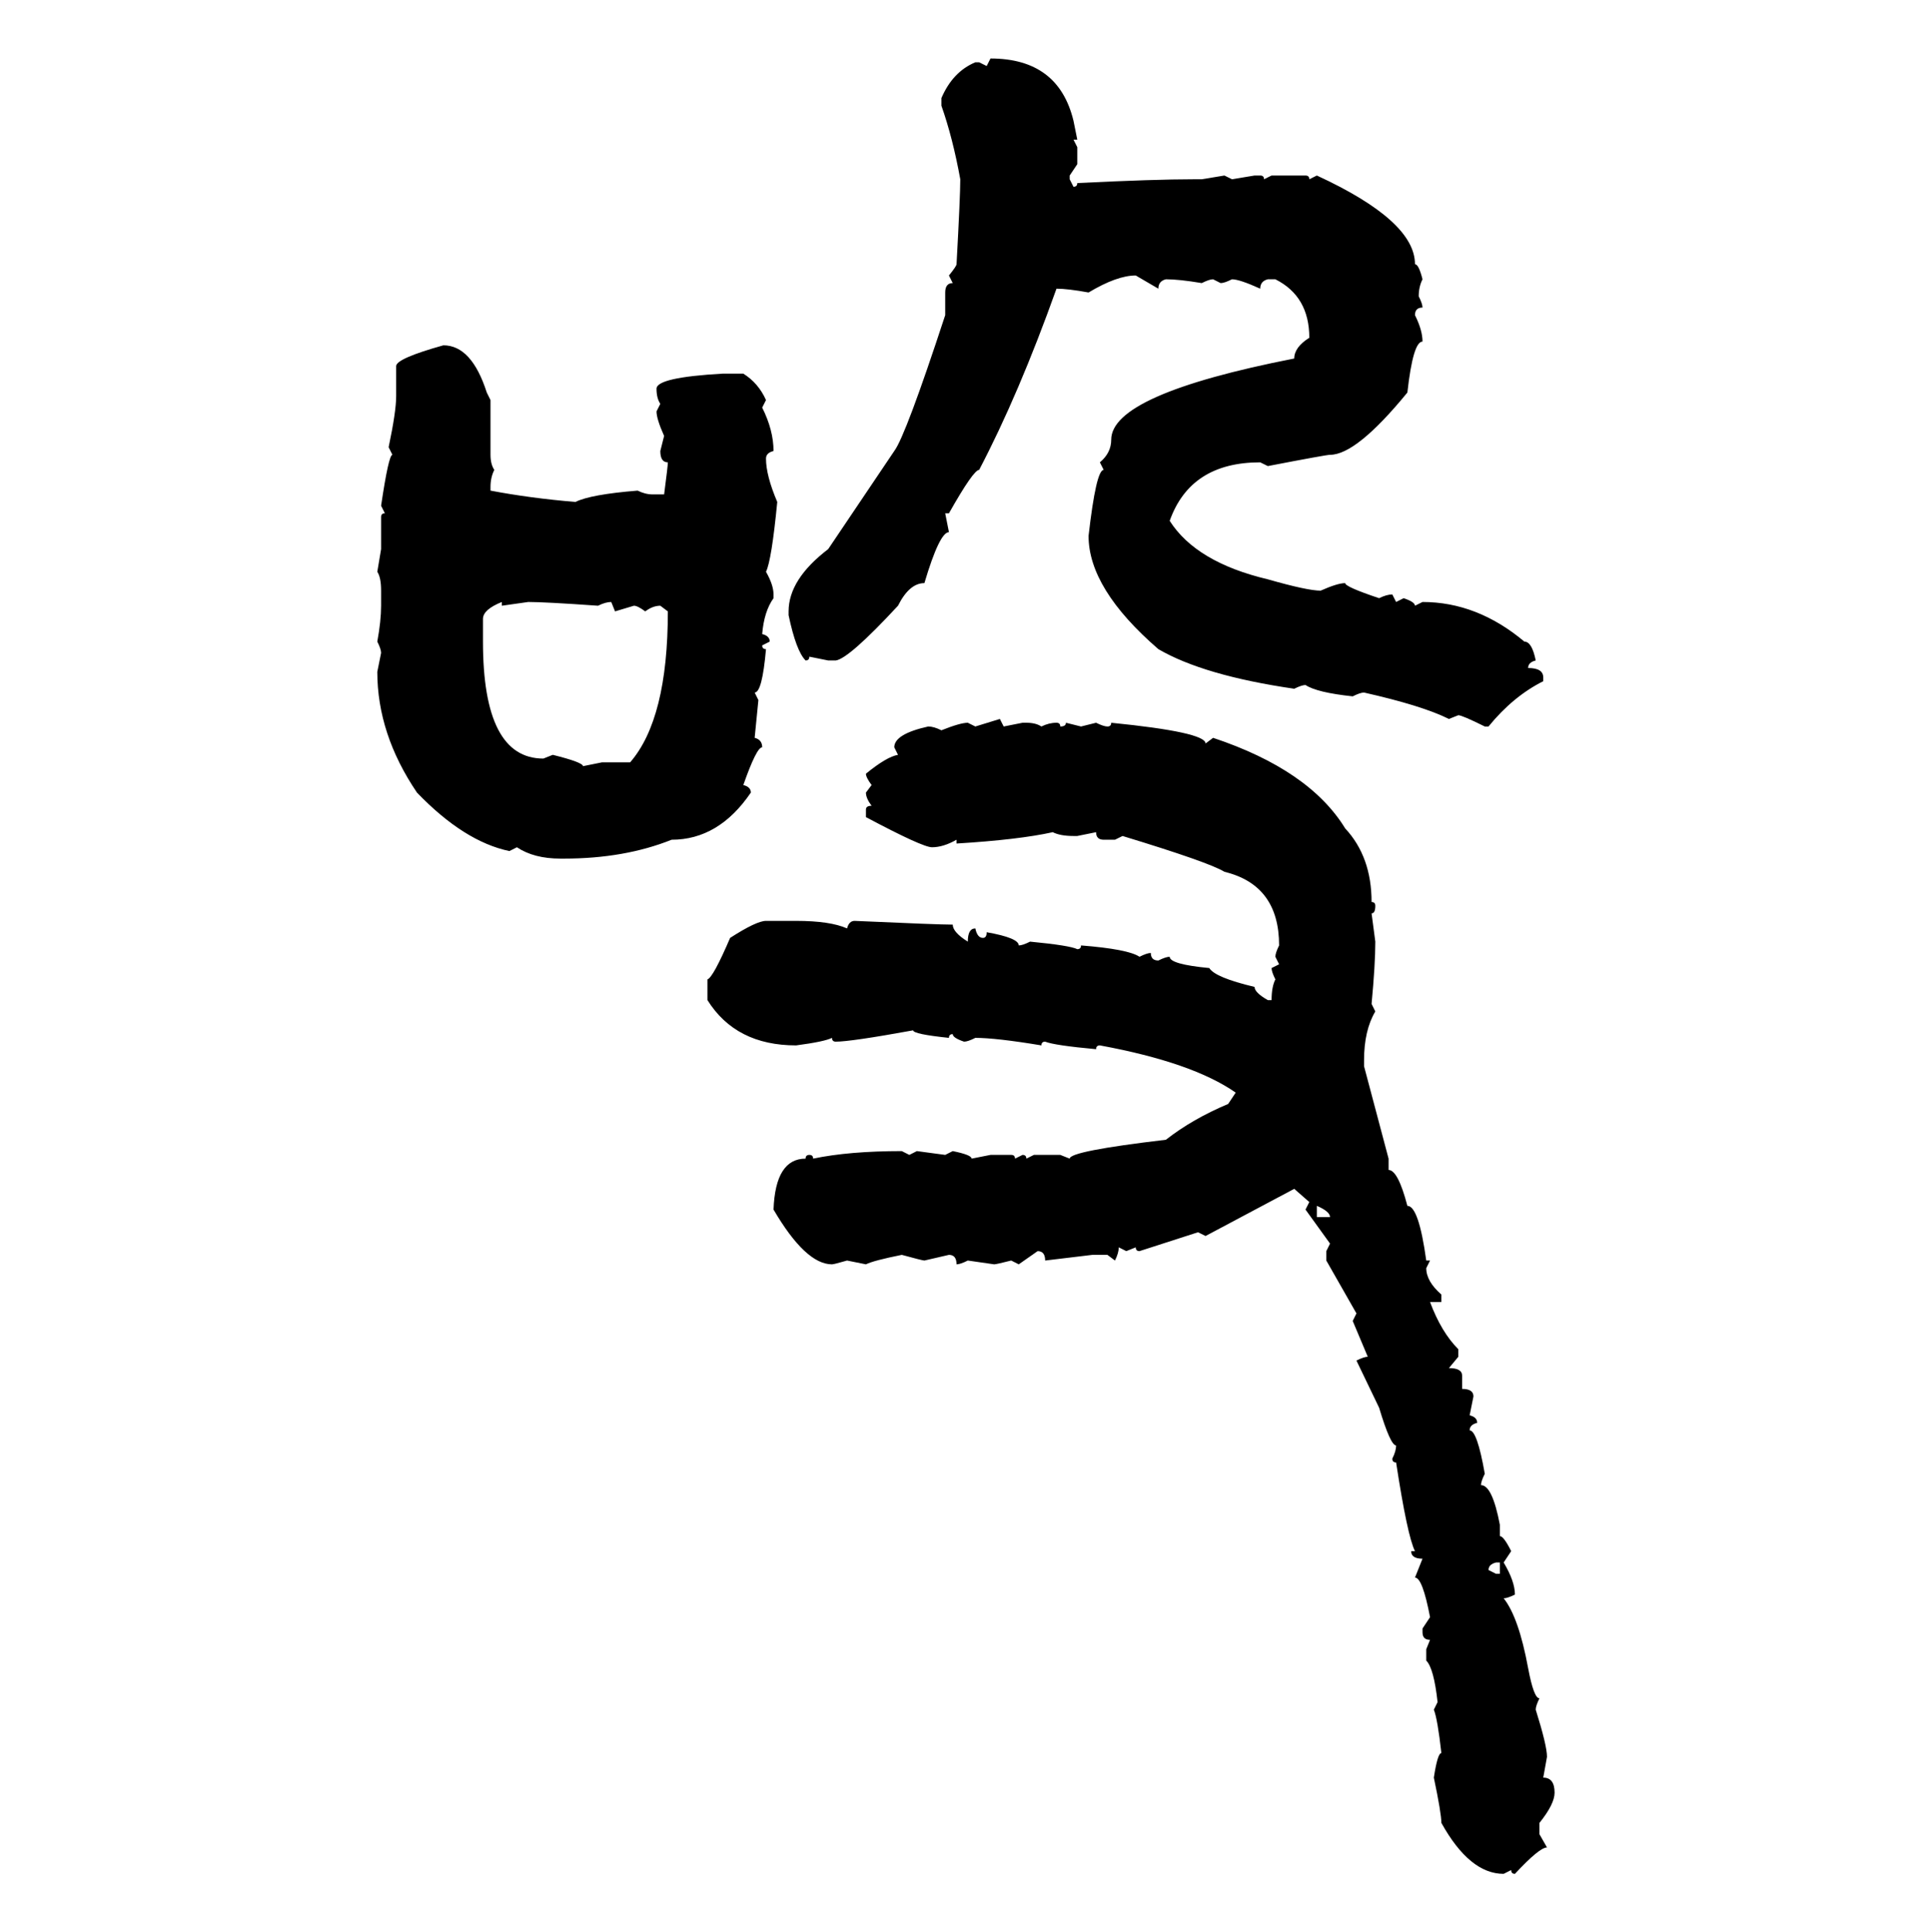 <svg xmlns="http://www.w3.org/2000/svg" xmlns:xlink="http://www.w3.org/1999/xlink" width="299.707" height="300"><path d="M153.22 10.25L153.81 9.08Q164.36 9.08 166.70 18.75L166.70 18.75L167.29 21.68L166.70 21.68L167.29 22.85L167.29 25.49L166.11 27.25L166.11 27.83L166.70 29.00Q167.29 29.00 167.29 28.42L167.29 28.42Q179.30 27.83 185.45 27.83L185.45 27.83L186.62 27.83L190.14 27.25L191.31 27.83L194.82 27.25L195.70 27.25Q196.29 27.25 196.29 27.83L196.29 27.83L197.46 27.25L202.73 27.25Q203.32 27.25 203.32 27.83L203.32 27.83L204.49 27.25Q219.73 34.28 219.73 41.02L219.73 41.02Q220.31 41.02 220.90 43.36L220.90 43.36Q220.31 44.53 220.31 46.00L220.31 46.00Q220.90 47.17 220.90 47.75L220.90 47.75Q219.73 47.75 219.73 48.93L219.73 48.93Q220.90 51.27 220.90 53.03L220.90 53.03Q219.43 53.03 218.55 60.94L218.55 60.94Q210.64 70.61 206.54 70.61L206.54 70.61Q205.96 70.61 196.88 72.36L196.88 72.36L195.70 71.78Q184.86 71.78 181.64 80.86L181.64 80.86Q185.74 87.30 196.88 89.94L196.88 89.94Q203.03 91.70 205.08 91.70L205.08 91.70Q207.71 90.53 208.89 90.53L208.89 90.53Q208.89 91.11 214.16 92.87L214.16 92.87Q215.33 92.29 216.21 92.29L216.21 92.29L216.80 93.46L217.97 92.87Q219.73 93.46 219.73 94.04L219.73 94.04L220.90 93.46Q229.39 93.46 236.72 99.61L236.72 99.61Q237.89 99.61 238.48 102.54L238.48 102.54Q237.30 102.83 237.30 103.71L237.30 103.71Q239.65 103.71 239.65 105.18L239.65 105.18L239.65 105.76Q234.96 108.11 231.15 112.79L231.15 112.79L230.57 112.79Q227.05 111.04 226.46 111.04L226.46 111.04L225 111.62Q220.90 109.57 211.82 107.52L211.82 107.52Q211.23 107.52 210.06 108.11L210.06 108.11Q204.49 107.52 202.73 106.35L202.73 106.35Q202.15 106.35 200.98 106.93L200.98 106.93Q186.91 104.88 179.88 100.78L179.88 100.78Q169.04 91.41 169.04 83.20L169.04 83.20Q170.21 72.95 171.39 72.95L171.39 72.95L170.80 71.78Q172.56 70.31 172.56 68.26L172.56 68.26Q172.56 61.23 200.98 55.66L200.98 55.66Q200.98 53.91 203.32 52.44L203.32 52.44Q203.32 46.00 198.05 43.36L198.05 43.36L196.88 43.36Q195.70 43.65 195.70 44.82L195.70 44.82Q192.48 43.36 191.31 43.36L191.31 43.36Q190.14 43.95 189.55 43.95L189.55 43.95L188.38 43.36Q187.79 43.36 186.62 43.95L186.62 43.95Q183.11 43.36 181.05 43.36L181.05 43.36Q179.88 43.65 179.88 44.82L179.88 44.82L176.37 42.77Q173.44 42.77 169.04 45.41L169.04 45.41Q165.82 44.82 164.06 44.82L164.06 44.82Q158.20 61.23 152.05 72.95L152.05 72.95Q151.17 72.95 147.36 79.69L147.36 79.69L146.78 79.69L147.36 82.62Q145.90 82.62 143.55 90.53L143.55 90.53Q141.21 90.53 139.45 94.04L139.45 94.04Q131.84 102.25 129.79 102.54L129.79 102.54L128.61 102.54L125.68 101.95Q125.68 102.54 125.10 102.54L125.10 102.54Q123.63 101.07 122.46 95.51L122.46 95.51L122.46 94.92Q122.46 89.94 128.61 85.25L128.61 85.25L138.87 70.02Q140.63 67.68 146.78 48.93L146.78 48.93L146.78 45.41Q146.78 43.95 147.95 43.95L147.95 43.95L147.36 42.77Q148.54 41.31 148.54 41.02L148.54 41.02Q149.12 30.47 149.12 27.83L149.12 27.83Q147.95 21.39 146.19 16.41L146.19 16.41L146.19 15.23Q147.95 11.13 151.46 9.67L151.46 9.67L152.05 9.67L153.22 10.25ZM68.85 53.61L68.85 53.61Q73.24 53.61 75.59 60.94L75.59 60.94L76.17 62.11L76.17 70.61Q76.17 72.07 76.76 72.95L76.76 72.95Q76.17 74.12 76.17 75.59L76.17 75.59L76.17 76.17Q82.32 77.34 89.36 77.93L89.36 77.93Q91.70 76.76 99.02 76.17L99.02 76.17Q100.20 76.76 101.37 76.76L101.37 76.76L103.13 76.76Q103.71 72.36 103.71 71.78L103.71 71.78Q102.54 71.78 102.54 70.02L102.54 70.02L103.13 67.68Q101.95 65.04 101.95 63.87L101.95 63.87L102.54 62.70Q101.95 61.82 101.95 60.35L101.95 60.35Q101.95 58.59 112.21 58.01L112.21 58.01L115.43 58.01Q117.77 59.47 118.95 62.11L118.95 62.11L118.36 63.28Q120.12 66.80 120.12 70.02L120.12 70.02Q118.95 70.31 118.95 71.19L118.95 71.19Q118.95 73.83 120.70 77.93L120.70 77.93Q119.82 87.01 118.95 88.77L118.95 88.77Q120.12 90.82 120.12 92.29L120.12 92.29L120.12 92.87Q118.65 94.92 118.36 98.44L118.36 98.44Q119.53 98.73 119.53 99.61L119.53 99.61L118.36 100.20Q118.36 100.78 118.95 100.78L118.95 100.78Q118.36 107.52 117.19 107.52L117.19 107.52L117.77 108.69L117.19 114.55Q118.36 114.84 118.36 116.02L118.36 116.02Q117.48 116.02 115.43 121.88L115.43 121.88Q116.60 122.17 116.60 123.05L116.60 123.05Q111.62 130.37 104.30 130.37L104.30 130.37Q96.97 133.30 87.60 133.30L87.60 133.30L87.01 133.30Q82.91 133.30 80.27 131.54L80.27 131.54L79.10 132.13Q72.07 130.66 64.75 123.05L64.75 123.05Q58.59 113.96 58.59 104.30L58.59 104.30L59.18 101.37Q59.18 100.78 58.59 99.61L58.59 99.61Q59.18 96.39 59.18 94.04L59.18 94.04L59.18 91.70Q59.18 89.65 58.59 88.77L58.59 88.77L59.18 85.25L59.18 80.27Q59.18 79.69 59.77 79.69L59.77 79.69L59.18 78.52Q60.35 70.61 60.94 70.61L60.94 70.61L60.35 69.43Q61.52 63.87 61.52 61.52L61.52 61.52L61.52 56.84Q61.52 55.66 68.85 53.61ZM75 96.09L75 96.09L75 99.61Q75 117.77 84.38 117.77L84.38 117.77L85.84 117.19Q90.53 118.36 90.53 118.95L90.53 118.95L93.46 118.36L97.85 118.36Q103.71 111.62 103.71 94.92L103.71 94.92L102.54 94.04Q101.37 94.04 100.20 94.92L100.20 94.92Q99.02 94.04 98.44 94.04L98.44 94.04L95.51 94.92L94.92 93.46Q94.04 93.46 92.87 94.04L92.87 94.04Q84.67 93.46 82.03 93.46L82.03 93.46L77.93 94.04L77.93 93.46Q75 94.63 75 96.09ZM151.46 112.79L155.27 111.62L155.86 112.79L158.79 112.21L159.38 112.21Q160.84 112.21 161.72 112.79L161.72 112.79Q162.89 112.21 164.06 112.21L164.06 112.21Q164.65 112.21 164.65 112.79L164.65 112.79Q165.53 112.79 165.53 112.21L165.53 112.21L167.87 112.79L170.21 112.21Q171.39 112.79 171.97 112.79L171.97 112.79Q172.56 112.79 172.56 112.21L172.56 112.21Q187.21 113.67 187.21 115.43L187.21 115.43L188.38 114.55Q203.32 119.53 208.89 128.61L208.89 128.61Q212.99 133.01 212.99 140.04L212.99 140.04Q213.57 140.04 213.57 140.63L213.57 140.63Q213.57 141.80 212.99 141.80L212.99 141.80L213.57 146.19Q213.57 149.71 212.99 155.86L212.99 155.86L213.57 157.03Q211.82 159.96 211.82 164.65L211.82 164.65L211.82 165.53L215.63 179.88L215.63 181.64Q217.09 181.64 218.55 187.21L218.55 187.21Q220.31 187.21 221.48 195.70L221.48 195.70L222.07 195.70L221.48 196.88Q221.48 198.93 223.83 200.98L223.83 200.98L223.83 202.15L222.07 202.15Q223.83 206.84 226.46 209.47L226.46 209.47L226.46 210.64L225 212.40Q227.05 212.40 227.05 213.57L227.05 213.57L227.05 215.63Q228.81 215.63 228.81 216.80L228.81 216.80L228.22 219.73Q229.39 220.02 229.39 220.90L229.39 220.90Q228.22 221.19 228.22 222.07L228.22 222.07Q229.39 222.07 230.57 228.81L230.57 228.81Q229.98 229.98 229.98 230.57L229.98 230.57Q231.74 230.57 232.91 236.72L232.91 236.72L232.91 238.48Q233.50 238.48 234.67 240.82L234.67 240.82L233.50 242.58Q235.25 245.51 235.25 247.56L235.25 247.56Q234.08 248.14 233.50 248.14L233.50 248.14Q235.84 251.07 237.30 258.98L237.30 258.98Q238.18 263.67 239.06 263.67L239.06 263.67Q238.48 264.84 238.48 265.43L238.48 265.43Q240.23 271.00 240.23 272.75L240.23 272.75L239.65 275.98Q241.41 275.98 241.41 278.32L241.41 278.32Q241.41 280.08 239.06 283.01L239.06 283.01L239.06 284.77L240.23 286.82Q239.06 286.82 235.25 290.92L235.25 290.92Q234.67 290.92 234.67 290.33L234.67 290.33L233.50 290.92Q228.22 290.92 223.83 283.01L223.83 283.01Q223.83 281.54 222.66 275.98L222.66 275.98Q223.24 272.17 223.83 272.17L223.83 272.17Q223.24 266.89 222.66 265.43L222.66 265.43L223.24 264.26Q222.66 258.98 221.48 257.81L221.48 257.81L221.48 256.05L222.07 254.59Q220.90 254.59 220.90 253.42L220.90 253.42L220.90 252.83L222.07 251.07Q220.90 244.92 219.73 244.92L219.73 244.92L220.90 241.99Q219.14 241.99 219.14 240.82L219.14 240.82L219.73 240.82Q218.55 238.48 216.80 227.05L216.80 227.05Q216.21 227.05 216.21 226.46L216.21 226.46Q216.80 225.29 216.80 224.41L216.80 224.41Q215.92 224.41 214.16 218.55L214.16 218.55L210.64 211.23Q211.82 210.64 212.40 210.64L212.40 210.64L210.06 205.08L210.64 203.91L205.96 195.70L205.96 194.24L206.54 193.07L202.73 187.79L203.32 186.62L200.98 184.57L187.21 191.89L186.04 191.31L176.95 194.24Q176.37 194.24 176.37 193.65L176.37 193.65L174.90 194.24L173.73 193.65Q173.73 194.53 173.14 195.70L173.14 195.70L171.97 194.82L169.63 194.82L162.30 195.70Q162.30 194.24 161.13 194.24L161.13 194.24L158.20 196.29L157.03 195.70Q154.69 196.29 154.39 196.29L154.39 196.29L150.29 195.70Q149.12 196.29 148.54 196.29L148.54 196.29Q148.54 194.82 147.36 194.82L147.36 194.82L143.55 195.70Q143.26 195.70 140.04 194.82L140.04 194.82Q135.64 195.70 134.47 196.29L134.47 196.29L131.54 195.70Q129.49 196.29 129.20 196.29L129.20 196.29Q125.10 196.29 120.12 187.79L120.12 187.79Q120.41 179.88 125.10 179.88L125.10 179.88Q125.10 179.30 125.68 179.30L125.68 179.30Q126.27 179.30 126.27 179.88L126.27 179.88Q131.84 178.71 140.04 178.71L140.04 178.71L141.21 179.30L142.38 178.71L146.78 179.30L147.95 178.71Q150.88 179.30 150.88 179.88L150.88 179.88L153.81 179.30L157.03 179.30Q157.62 179.30 157.62 179.88L157.62 179.88L158.79 179.30Q159.38 179.30 159.38 179.88L159.38 179.88L160.55 179.30L164.65 179.30L166.11 179.88Q166.11 178.71 181.05 176.95L181.05 176.95Q185.16 173.73 190.72 171.39L190.72 171.39L191.89 169.63Q185.16 164.94 170.80 162.30L170.80 162.30Q170.21 162.30 170.21 162.89L170.21 162.89Q163.77 162.30 162.30 161.72L162.30 161.72Q161.72 161.72 161.72 162.30L161.72 162.30Q154.69 161.13 151.46 161.13L151.46 161.13Q150.29 161.72 149.71 161.72L149.71 161.72Q147.95 161.13 147.95 160.55L147.95 160.55Q147.36 160.55 147.36 161.13L147.36 161.13Q141.80 160.55 141.80 159.96L141.80 159.96Q132.13 161.72 129.79 161.72L129.79 161.72Q129.20 161.72 129.20 161.13L129.20 161.13Q128.03 161.72 123.63 162.30L123.63 162.30Q114.26 162.30 109.86 155.27L109.86 155.27L109.86 152.05Q110.74 151.76 113.38 145.61L113.38 145.61Q117.48 142.97 118.95 142.97L118.95 142.97L123.63 142.97Q128.91 142.97 131.54 144.14L131.54 144.14Q131.84 142.97 132.71 142.97L132.71 142.97Q145.61 143.55 147.95 143.55L147.95 143.55Q147.95 144.73 150.29 146.19L150.29 146.19Q150.29 144.14 151.46 144.14L151.46 144.14Q151.76 145.61 152.64 145.61L152.64 145.61Q153.22 145.61 153.22 144.73L153.22 144.73Q158.20 145.61 158.20 146.78L158.20 146.78Q158.79 146.78 159.96 146.19L159.96 146.19Q166.11 146.78 167.29 147.36L167.29 147.36Q167.87 147.36 167.87 146.78L167.87 146.78Q175.20 147.36 176.95 148.54L176.95 148.54Q178.13 147.95 178.71 147.95L178.71 147.95Q178.71 149.12 179.88 149.12L179.88 149.12Q181.05 148.54 181.64 148.54L181.64 148.54Q181.64 149.71 187.79 150.29L187.79 150.29Q188.67 151.76 194.82 153.22L194.82 153.22Q194.82 154.10 196.88 155.27L196.88 155.27L197.46 155.27Q197.46 153.22 198.05 152.05L198.05 152.05Q197.46 150.88 197.46 150.29L197.46 150.29L198.63 149.71L198.05 148.54Q198.05 147.95 198.63 146.78L198.63 146.78Q198.63 137.40 190.14 135.35L190.14 135.35Q187.79 133.89 174.32 129.79L174.32 129.79L173.14 130.37L171.39 130.37Q170.21 130.37 170.21 129.20L170.21 129.20L167.29 129.79L166.70 129.79Q164.65 129.79 163.48 129.20L163.48 129.20Q158.20 130.37 148.54 130.96L148.54 130.96L148.54 130.37Q146.48 131.54 144.73 131.54L144.73 131.54Q143.26 131.54 134.47 126.86L134.47 126.86L134.47 125.68Q134.47 125.10 135.35 125.10L135.35 125.10Q134.47 123.93 134.47 123.05L134.47 123.05L135.35 121.88Q134.47 120.70 134.47 120.12L134.47 120.12Q137.70 117.48 139.45 117.19L139.45 117.19L138.87 116.02Q138.87 113.96 144.14 112.79L144.14 112.79Q145.02 112.79 146.19 113.38L146.19 113.38Q149.12 112.21 150.29 112.21L150.29 112.21L151.46 112.79ZM204.49 187.21L204.49 187.21L204.49 188.96L206.54 188.96Q206.54 188.09 204.49 187.21ZM231.15 243.75L231.15 243.75L232.32 244.34L232.91 244.34L232.91 242.58L232.32 242.58Q231.15 242.87 231.15 243.75Z"/></svg>